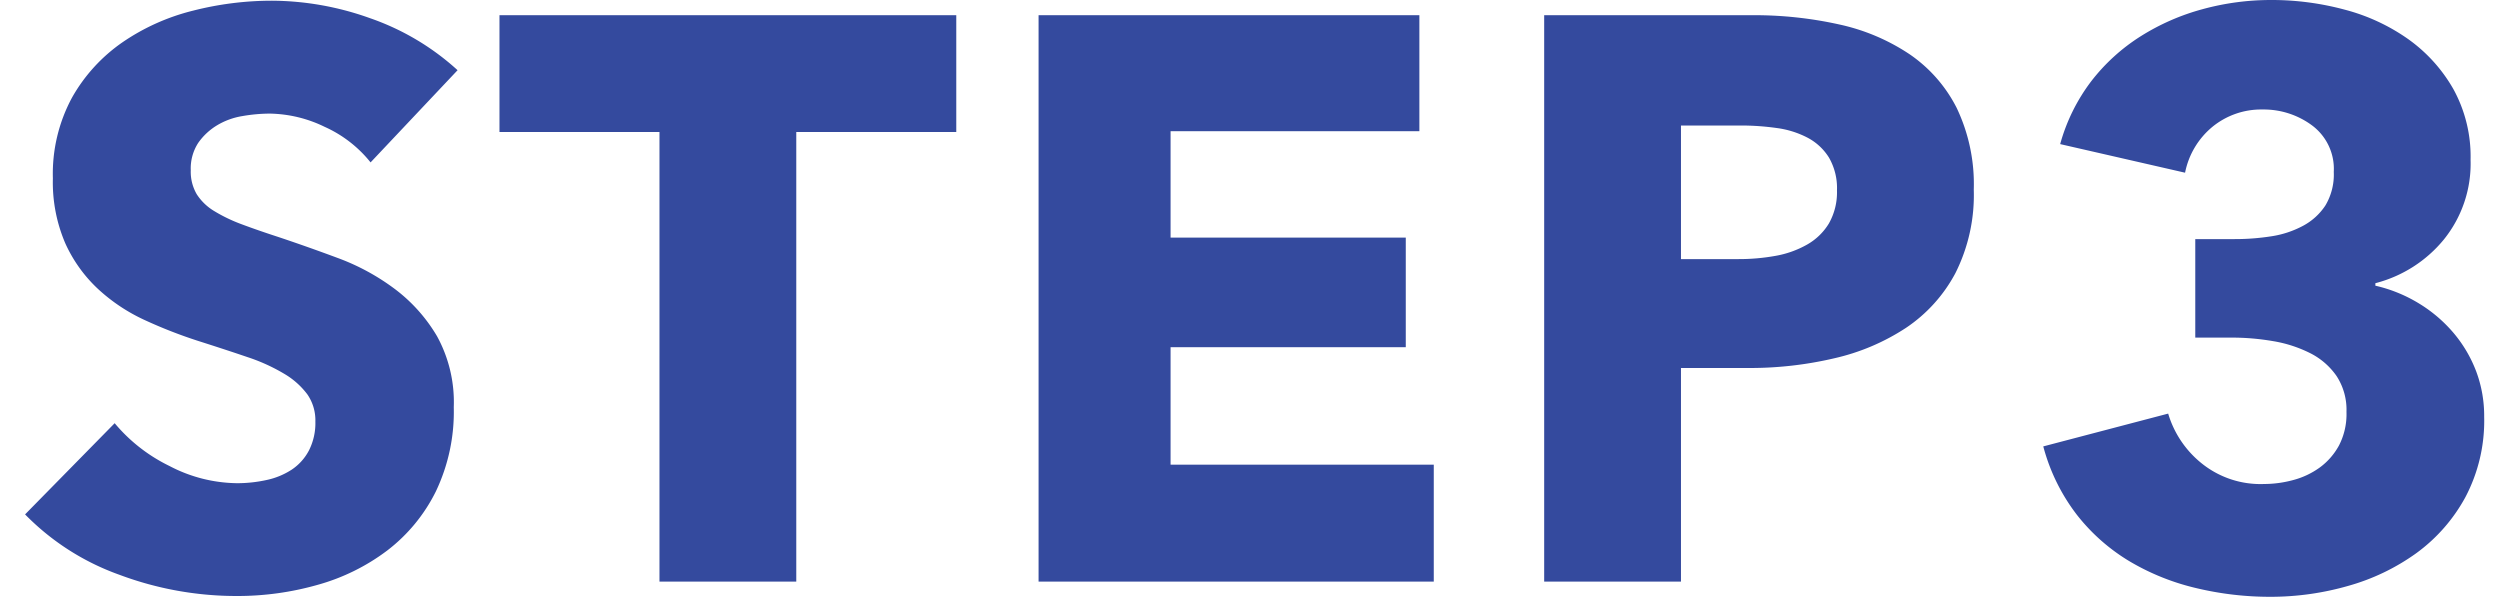 <svg xmlns="http://www.w3.org/2000/svg" width="100" height="24" viewBox="0 0 100 24">
  <g id="グループ_17233" data-name="グループ 17233" transform="translate(18097 13631)">
    <path id="パス_8284" data-name="パス 8284" d="M-36.128-16.768a4.94,4.94,0,0,0-1.84-1.424,5.191,5.191,0,0,0-2.192-.528,6.526,6.526,0,0,0-1.1.1,2.85,2.85,0,0,0-1.008.368,2.492,2.492,0,0,0-.752.7,1.874,1.874,0,0,0-.3,1.1,1.78,1.78,0,0,0,.24.96,2.136,2.136,0,0,0,.7.672,6.275,6.275,0,0,0,1.1.528q.64.24,1.44.5,1.152.384,2.4.848a8.976,8.976,0,0,1,2.272,1.232,6.467,6.467,0,0,1,1.7,1.9A5.483,5.483,0,0,1-32.8-6.976,7.4,7.4,0,0,1-33.52-3.6a6.732,6.732,0,0,1-1.936,2.352A8.3,8.3,0,0,1-38.24.128a11.707,11.707,0,0,1-3.232.448,13.346,13.346,0,0,1-4.7-.848,9.966,9.966,0,0,1-3.776-2.416l3.584-3.648a6.623,6.623,0,0,0,2.192,1.712,5.949,5.949,0,0,0,2.7.688,5.442,5.442,0,0,0,1.184-.128A2.953,2.953,0,0,0-39.28-4.48a2.083,2.083,0,0,0,.688-.768A2.418,2.418,0,0,0-38.336-6.4a1.823,1.823,0,0,0-.32-1.088,3.126,3.126,0,0,0-.912-.816,7.346,7.346,0,0,0-1.472-.672q-.88-.3-2-.656a19.114,19.114,0,0,1-2.128-.832A7.123,7.123,0,0,1-47.024-11.7a5.706,5.706,0,0,1-1.312-1.824,6.183,6.183,0,0,1-.5-2.608,6.413,6.413,0,0,1,.768-3.232,6.676,6.676,0,0,1,2.016-2.208,8.66,8.66,0,0,1,2.816-1.264,12.768,12.768,0,0,1,3.168-.4,11.762,11.762,0,0,1,3.92.7,10.093,10.093,0,0,1,3.5,2.08ZM-19.1-17.984V0h-5.472V-17.984h-6.4v-4.672H-12.7v4.672ZM-9.408,0V-22.656H5.824v4.64H-4.128v4.256H5.28v4.384H-4.128v4.7H6.4V0ZM28-15.68a6.951,6.951,0,0,1-.736,3.344,6.046,6.046,0,0,1-1.984,2.192A8.757,8.757,0,0,1,22.4-8.928a14.762,14.762,0,0,1-3.392.384h-2.72V0H10.816V-22.656h8.32a15.615,15.615,0,0,1,3.472.368A8.188,8.188,0,0,1,25.424-21.1a5.737,5.737,0,0,1,1.888,2.144A7.074,7.074,0,0,1,28-15.68Zm-5.472.032a2.439,2.439,0,0,0-.32-1.312,2.23,2.23,0,0,0-.864-.8,3.707,3.707,0,0,0-1.232-.384,10.3,10.3,0,0,0-1.424-.1h-2.4V-12.9h2.3a8.217,8.217,0,0,0,1.472-.128,3.951,3.951,0,0,0,1.264-.448,2.4,2.4,0,0,0,.88-.848A2.525,2.525,0,0,0,22.528-15.648ZM48.416-6.592a6.545,6.545,0,0,1-.752,3.216A6.763,6.763,0,0,1,45.7-1.136,8.664,8.664,0,0,1,42.96.176a11.243,11.243,0,0,1-3.088.432A12.687,12.687,0,0,1,36.88.256,9.437,9.437,0,0,1,34.224-.816a7.7,7.7,0,0,1-2.1-1.856,7.724,7.724,0,0,1-1.344-2.736L35.776-6.72a4.025,4.025,0,0,0,1.312,1.968,3.754,3.754,0,0,0,2.528.848,4.463,4.463,0,0,0,1.168-.16,3.21,3.21,0,0,0,1.056-.5,2.682,2.682,0,0,0,.768-.88,2.722,2.722,0,0,0,.3-1.344,2.465,2.465,0,0,0-.4-1.44,2.833,2.833,0,0,0-1.056-.912,5.186,5.186,0,0,0-1.488-.48A9.74,9.74,0,0,0,38.3-9.76h-1.44V-13.7h1.568a9.362,9.362,0,0,0,1.472-.112,3.919,3.919,0,0,0,1.264-.416,2.449,2.449,0,0,0,.9-.816,2.413,2.413,0,0,0,.336-1.344,2.167,2.167,0,0,0-.864-1.856,3.245,3.245,0,0,0-1.984-.64,3.077,3.077,0,0,0-2,.688,3.176,3.176,0,0,0-1.1,1.84L31.456-17.5A7.4,7.4,0,0,1,32.7-20.016a7.677,7.677,0,0,1,1.968-1.792,9.084,9.084,0,0,1,2.48-1.088,10.374,10.374,0,0,1,2.752-.368,11.2,11.2,0,0,1,2.928.384A7.85,7.85,0,0,1,45.376-21.7a6.247,6.247,0,0,1,1.808,2,5.6,5.6,0,0,1,.688,2.832A4.83,4.83,0,0,1,46.8-13.68a5.223,5.223,0,0,1-2.736,1.744v.1a5.827,5.827,0,0,1,1.76.72A5.685,5.685,0,0,1,47.2-9.936,5.277,5.277,0,0,1,48.1-8.4,5.078,5.078,0,0,1,48.416-6.592Z" transform="translate(-18046.049 -13607.736)" fill="#344a9e"/>
    <rect id="長方形_6487" data-name="長方形 6487" width="100" height="24" transform="translate(-18097 -13631)" fill="none"/>
  </g>
</svg>
